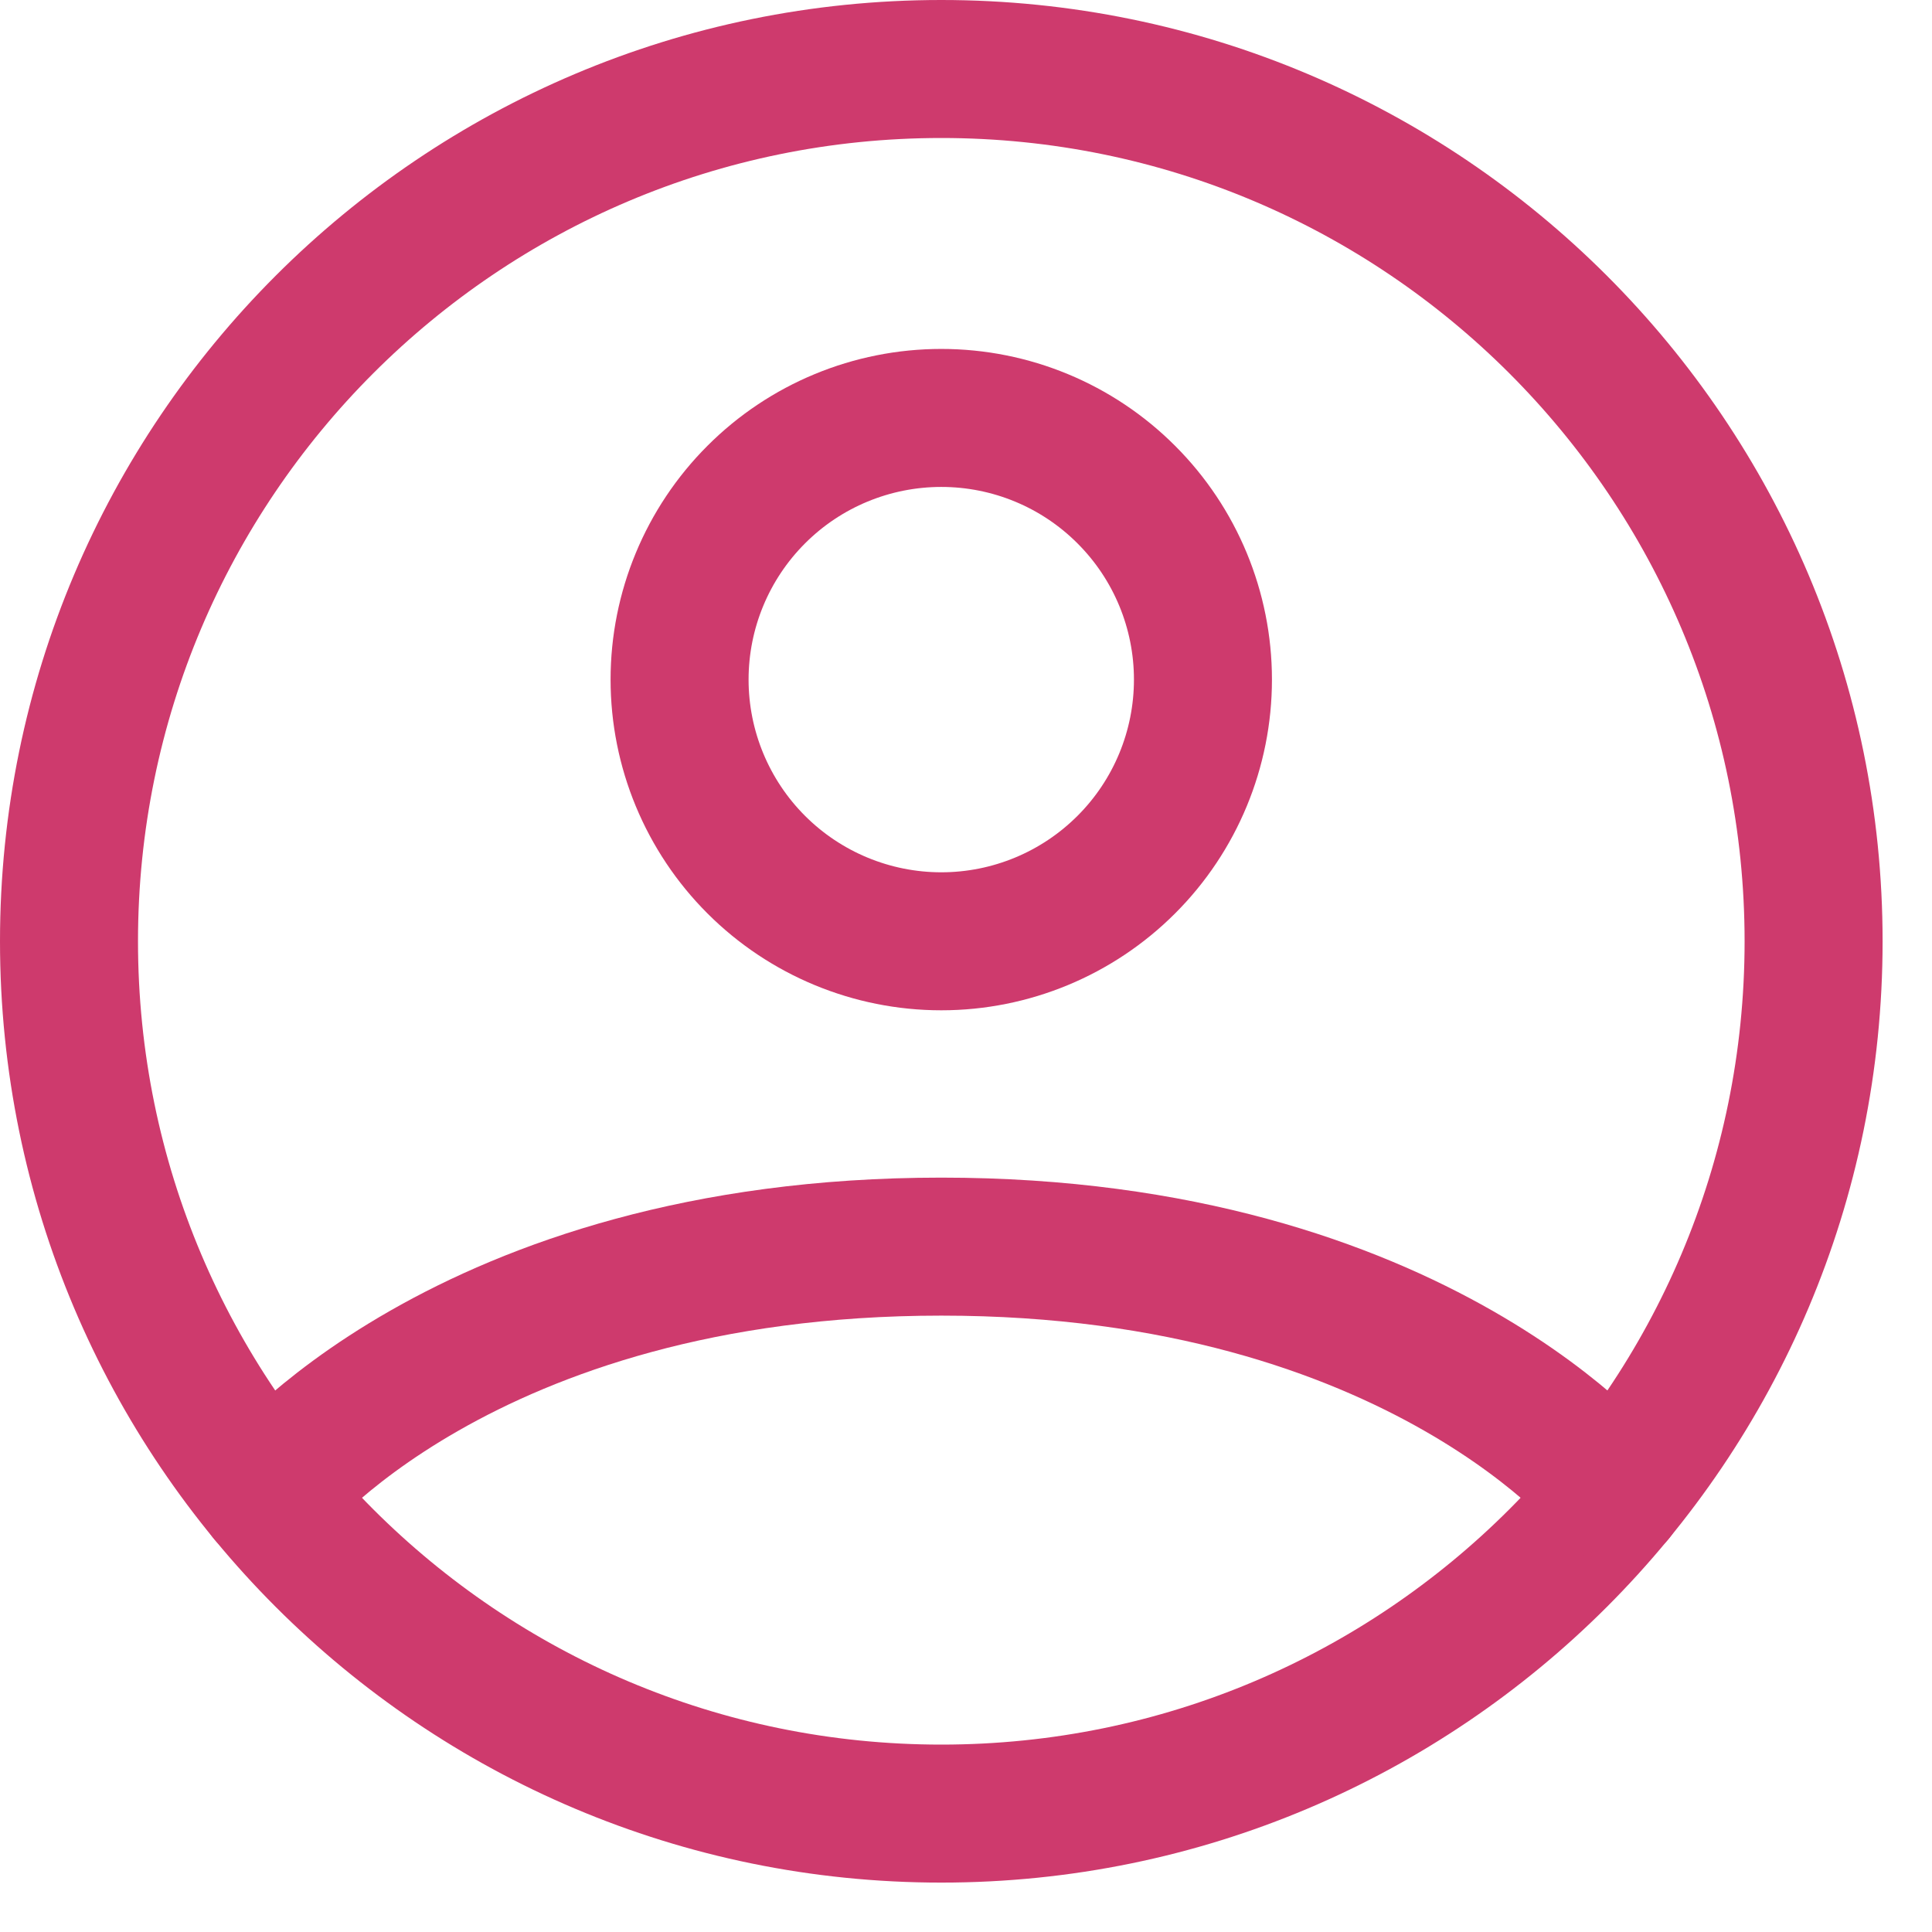 <svg width="28" height="28" viewBox="0 0 28 28" fill="none" xmlns="http://www.w3.org/2000/svg">
<path d="M13.642 1C6.66 1 1 6.66 1 13.642C1 20.624 6.66 26.284 13.642 26.284C20.624 26.284 26.284 20.624 26.284 13.642C26.284 6.66 20.624 1 13.642 1Z" stroke="#CE3A6D" stroke-width="2" stroke-linecap="round" stroke-linejoin="round"/>
<path d="M3.871 21.664C3.871 21.664 6.689 18.067 13.642 18.067C20.595 18.067 23.414 21.664 23.414 21.664M13.642 13.642C14.648 13.642 15.612 13.242 16.323 12.531C17.035 11.82 17.434 10.855 17.434 9.849C17.434 8.843 17.035 7.879 16.323 7.168C15.612 6.456 14.648 6.057 13.642 6.057C12.636 6.057 11.671 6.456 10.96 7.168C10.249 7.879 9.849 8.843 9.849 9.849C9.849 10.855 10.249 11.82 10.96 12.531C11.671 13.242 12.636 13.642 13.642 13.642Z" stroke="#CE3A6D" stroke-width="2" stroke-linecap="round" stroke-linejoin="round"/>
</svg>
